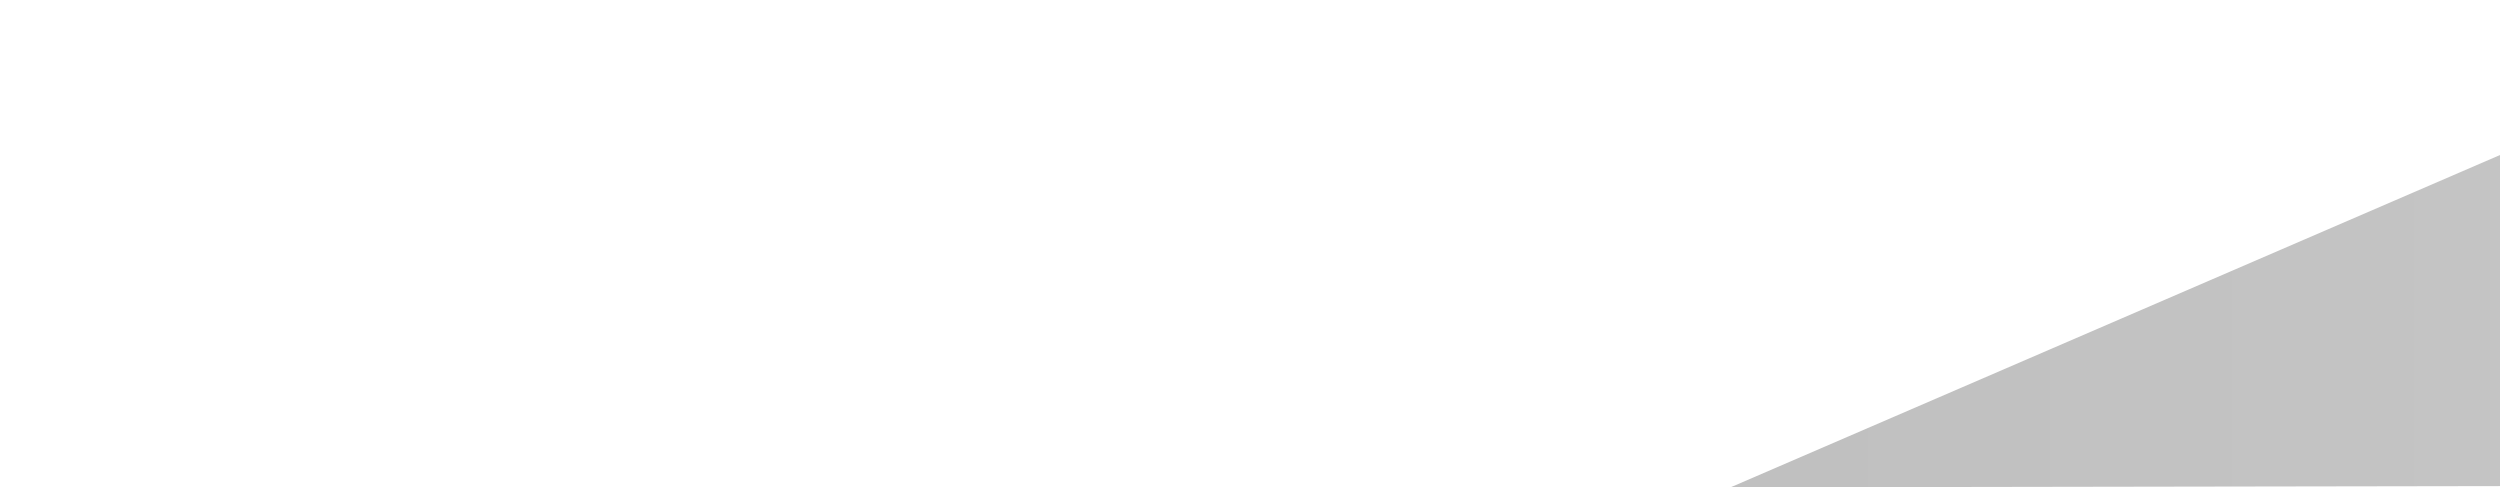 <svg xmlns="http://www.w3.org/2000/svg" xmlns:xlink="http://www.w3.org/1999/xlink" xmlns:serif="http://www.serif.com/" width="100%" height="100%" viewBox="0 0 1108 216" preserveAspectRatio="none" xml:space="preserve" style="fill-rule:evenodd;clip-rule:evenodd;stroke-linejoin:round;stroke-miterlimit:2;"><rect id="Home-2" serif:id="Home 2" x="-811" y="-864" width="1920" height="1080" style="fill:none;"></rect><clipPath id="_clip1"><rect x="-811" y="-864" width="1920" height="1080"></rect></clipPath><g clip-path="url(#_clip1)"><path d="M883.688,-667.546l-137.944,-207.442l-1556.74,-13.012l-0.899,196.66l0.449,907.34l124.634,-162.898l275.816,-377.102l1209.51,-138.841l85.177,-204.705Z" style="fill:url(#_Linear2);"></path><path d="M766.939,216l342.061,-0.563l0,-147.163l-342.061,147.726Z" style="fill:url(#_Linear3);"></path></g><rect id="Home-3" serif:id="Home 3" x="-811" y="216" width="1920" height="1080" style="fill:none;"></rect><clipPath id="_clip4"><rect x="-811" y="216" width="1920" height="1080"></rect></clipPath><g clip-path="url(#_clip4)"><path d="M49.608,805.609l120.383,490.391l939.009,0l0,-1080l-340.758,0l-673.193,290.731l-45.441,298.878Z" style="fill:url(#_Linear5);"></path></g><defs><linearGradient id="_Linear2" x1="0" y1="0" x2="1" y2="0" gradientUnits="userSpaceOnUse" gradientTransform="matrix(4798.44,8.95646e-14,2.75376e-14,1700.19,-814.042,-290.993)"><stop offset="0" style="stop-color:#c4c4c4;stop-opacity:1"></stop><stop offset="1" style="stop-color:#9c9c9c;stop-opacity:1"></stop></linearGradient><linearGradient id="_Linear3" x1="0" y1="0" x2="1" y2="0" gradientUnits="userSpaceOnUse" gradientTransform="matrix(-3231.96,1.02273e-13,4.94246e-14,-1700.19,1110.44,584.641)"><stop offset="0" style="stop-color:#c4c4c4;stop-opacity:1"></stop><stop offset="1" style="stop-color:#9c9c9c;stop-opacity:1"></stop></linearGradient><linearGradient id="_Linear5" x1="0" y1="0" x2="1" y2="0" gradientUnits="userSpaceOnUse" gradientTransform="matrix(-3231.96,1.02273e-13,4.94246e-14,-1700.19,1110.44,585.203)"><stop offset="0" style="stop-color:#c4c4c4;stop-opacity:1"></stop><stop offset="1" style="stop-color:#9c9c9c;stop-opacity:1"></stop></linearGradient></defs></svg>